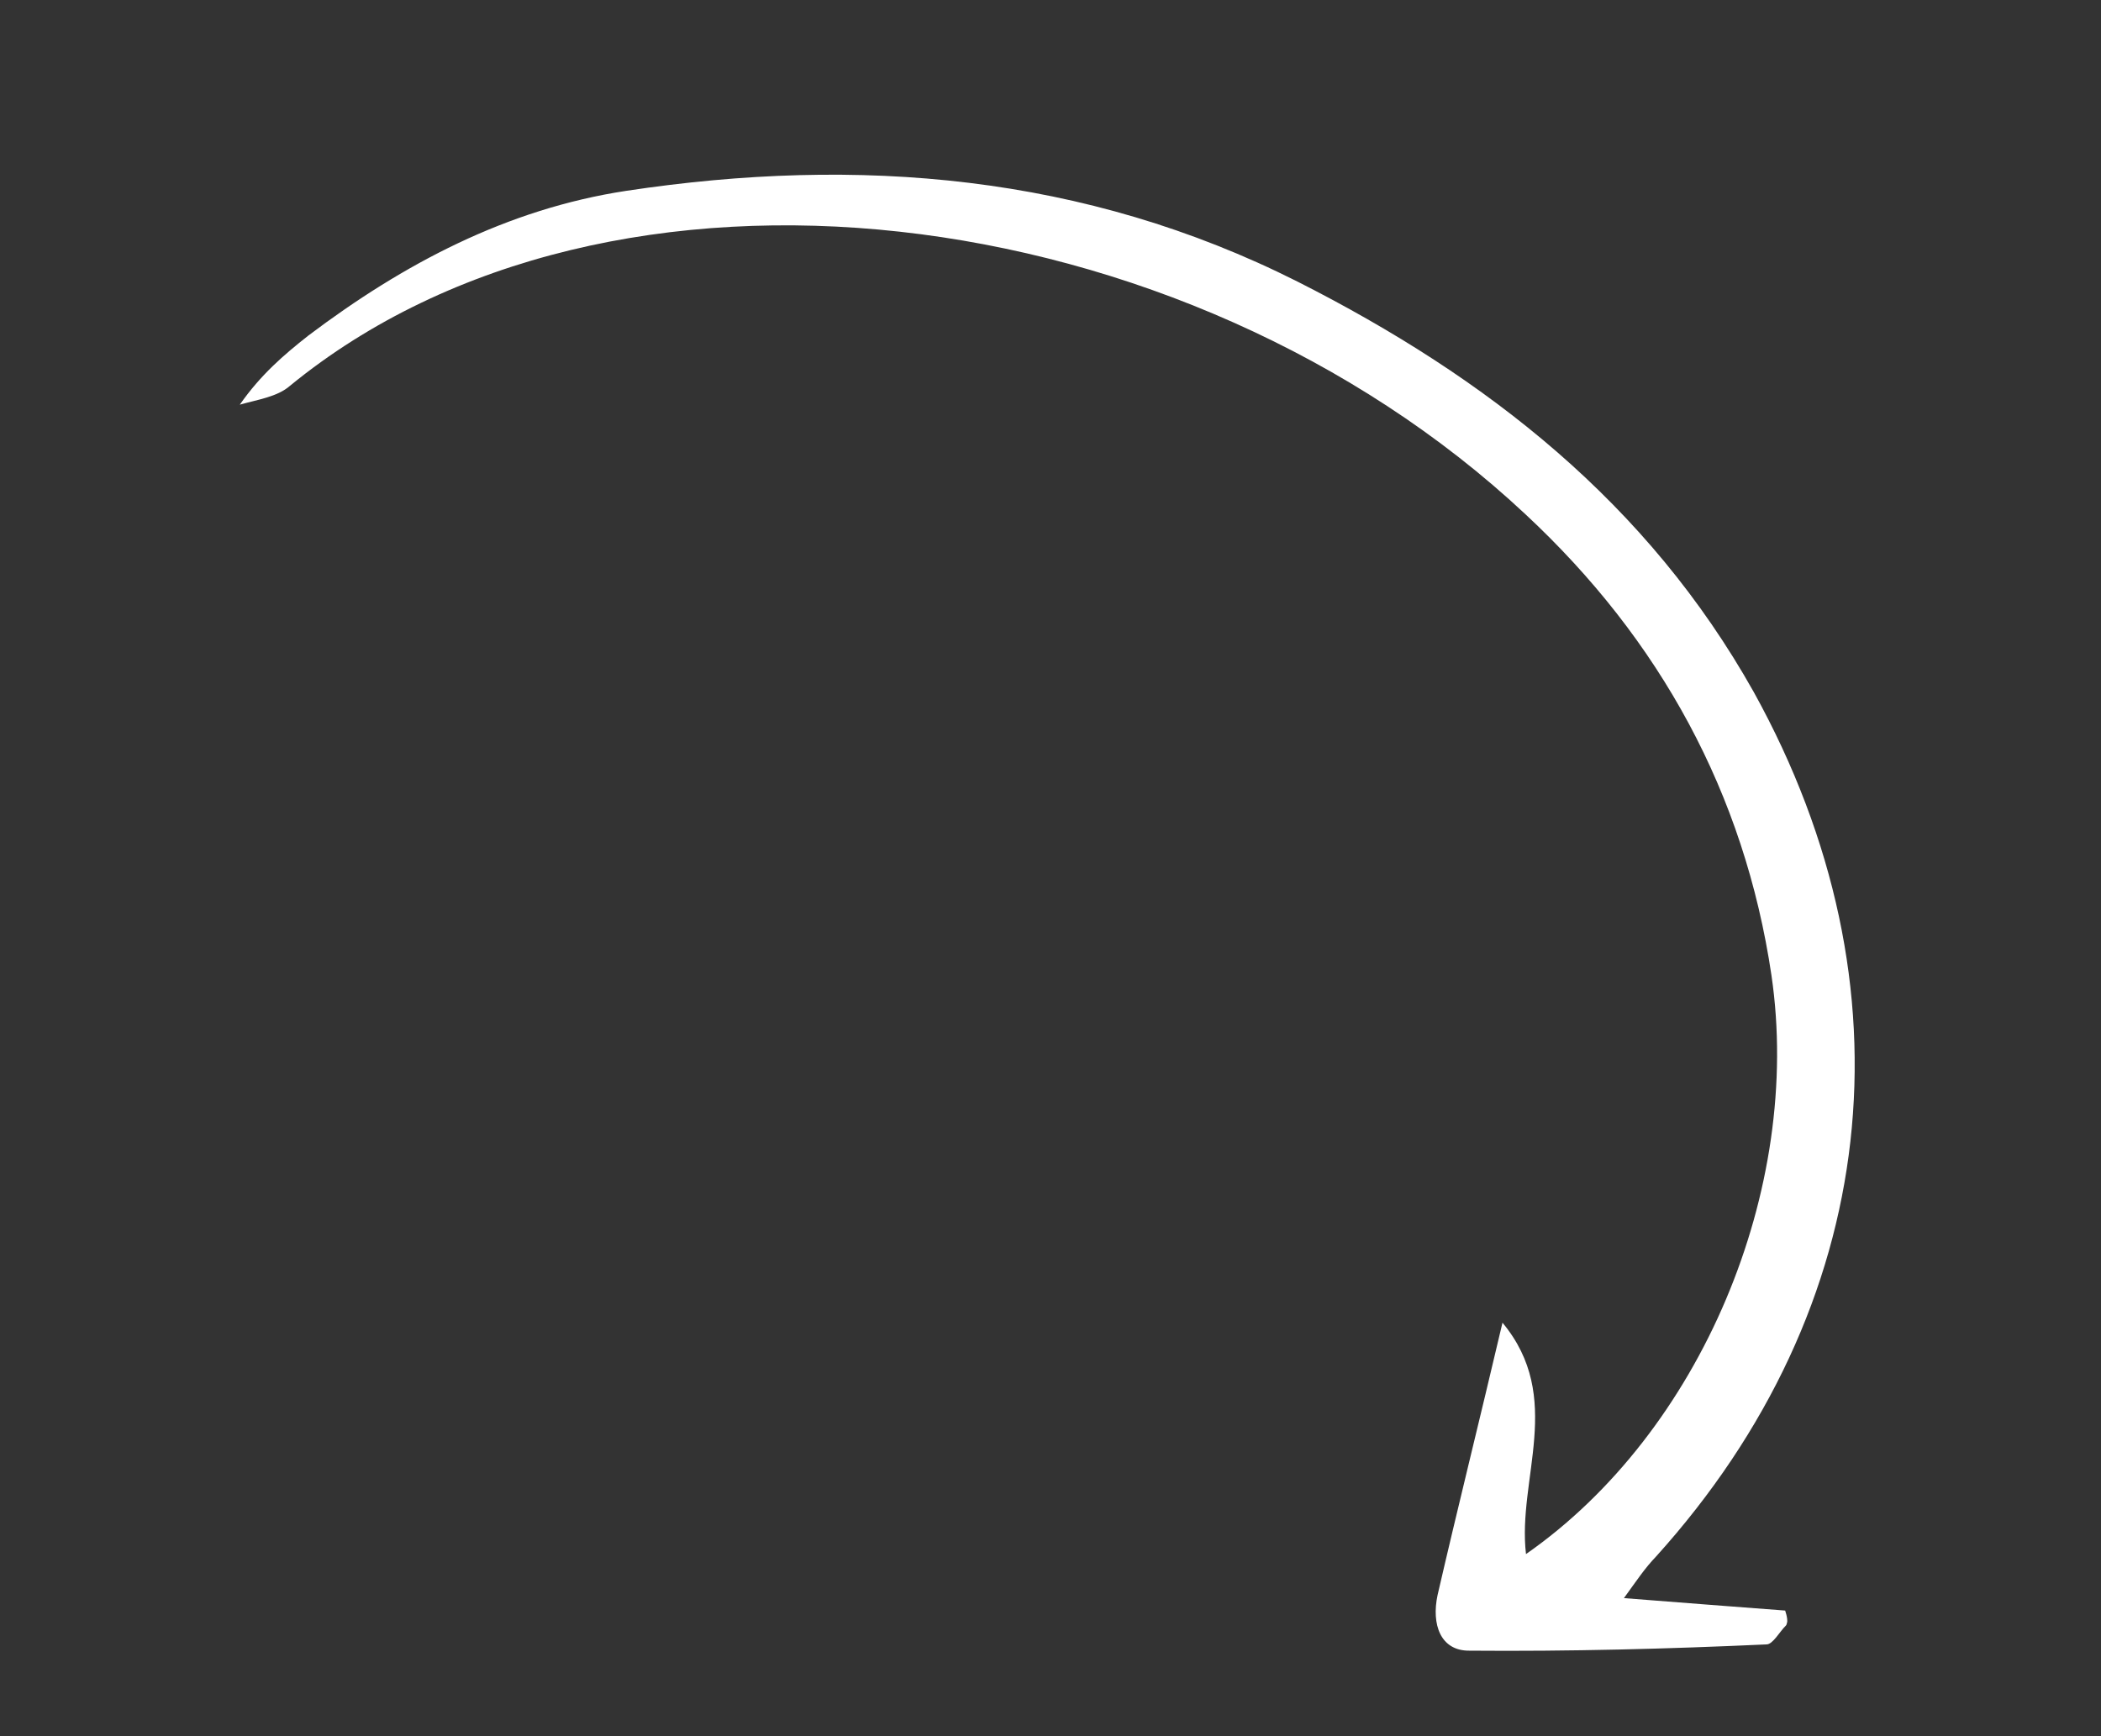 <?xml version="1.0" encoding="UTF-8"?> <svg xmlns="http://www.w3.org/2000/svg" width="144" height="119" viewBox="0 0 144 119" fill="none"><rect x="0" y="0" width="144" height="119" fill="#333333" stroke="none"/> <g clip-path="url(#clip0_97_147)"> <path d="M122.354 110.403C118.886 110.139 115.417 109.876 111.302 109.55C112.179 108.342 112.738 107.493 113.504 106.699C128.916 89.627 131.379 67.641 120.202 47.441C112.941 34.505 101.974 25.906 88.924 19.301C74.306 11.943 58.829 10.682 42.925 13.081C34.738 14.328 27.647 18.09 21.133 23.004C19.45 24.33 17.871 25.683 16.435 27.74C17.634 27.395 19.011 27.209 19.879 26.443C41.84 8.461 81.124 13.326 104.556 35.256C113.761 43.828 119.561 54.373 121.414 66.859C123.565 81.533 116.557 98.193 104.59 106.531C103.982 101.373 107.243 95.808 102.979 90.669C101.409 97.353 99.903 103.388 98.528 109.347C98.103 111.342 98.719 113.172 100.715 113.152C107.557 113.209 114.351 113.032 121.069 112.723C121.509 112.73 121.966 111.853 122.414 111.418C122.573 111.238 122.477 110.769 122.354 110.403Z" fill="white"></path> </g> <defs> <clipPath id="clip0_97_147"> <rect width="124.053" height="89.116" fill="white" transform="matrix(-0.966 -0.259 -0.259 0.966 143.592 32.489)"></rect> </clipPath> </defs> </svg> 